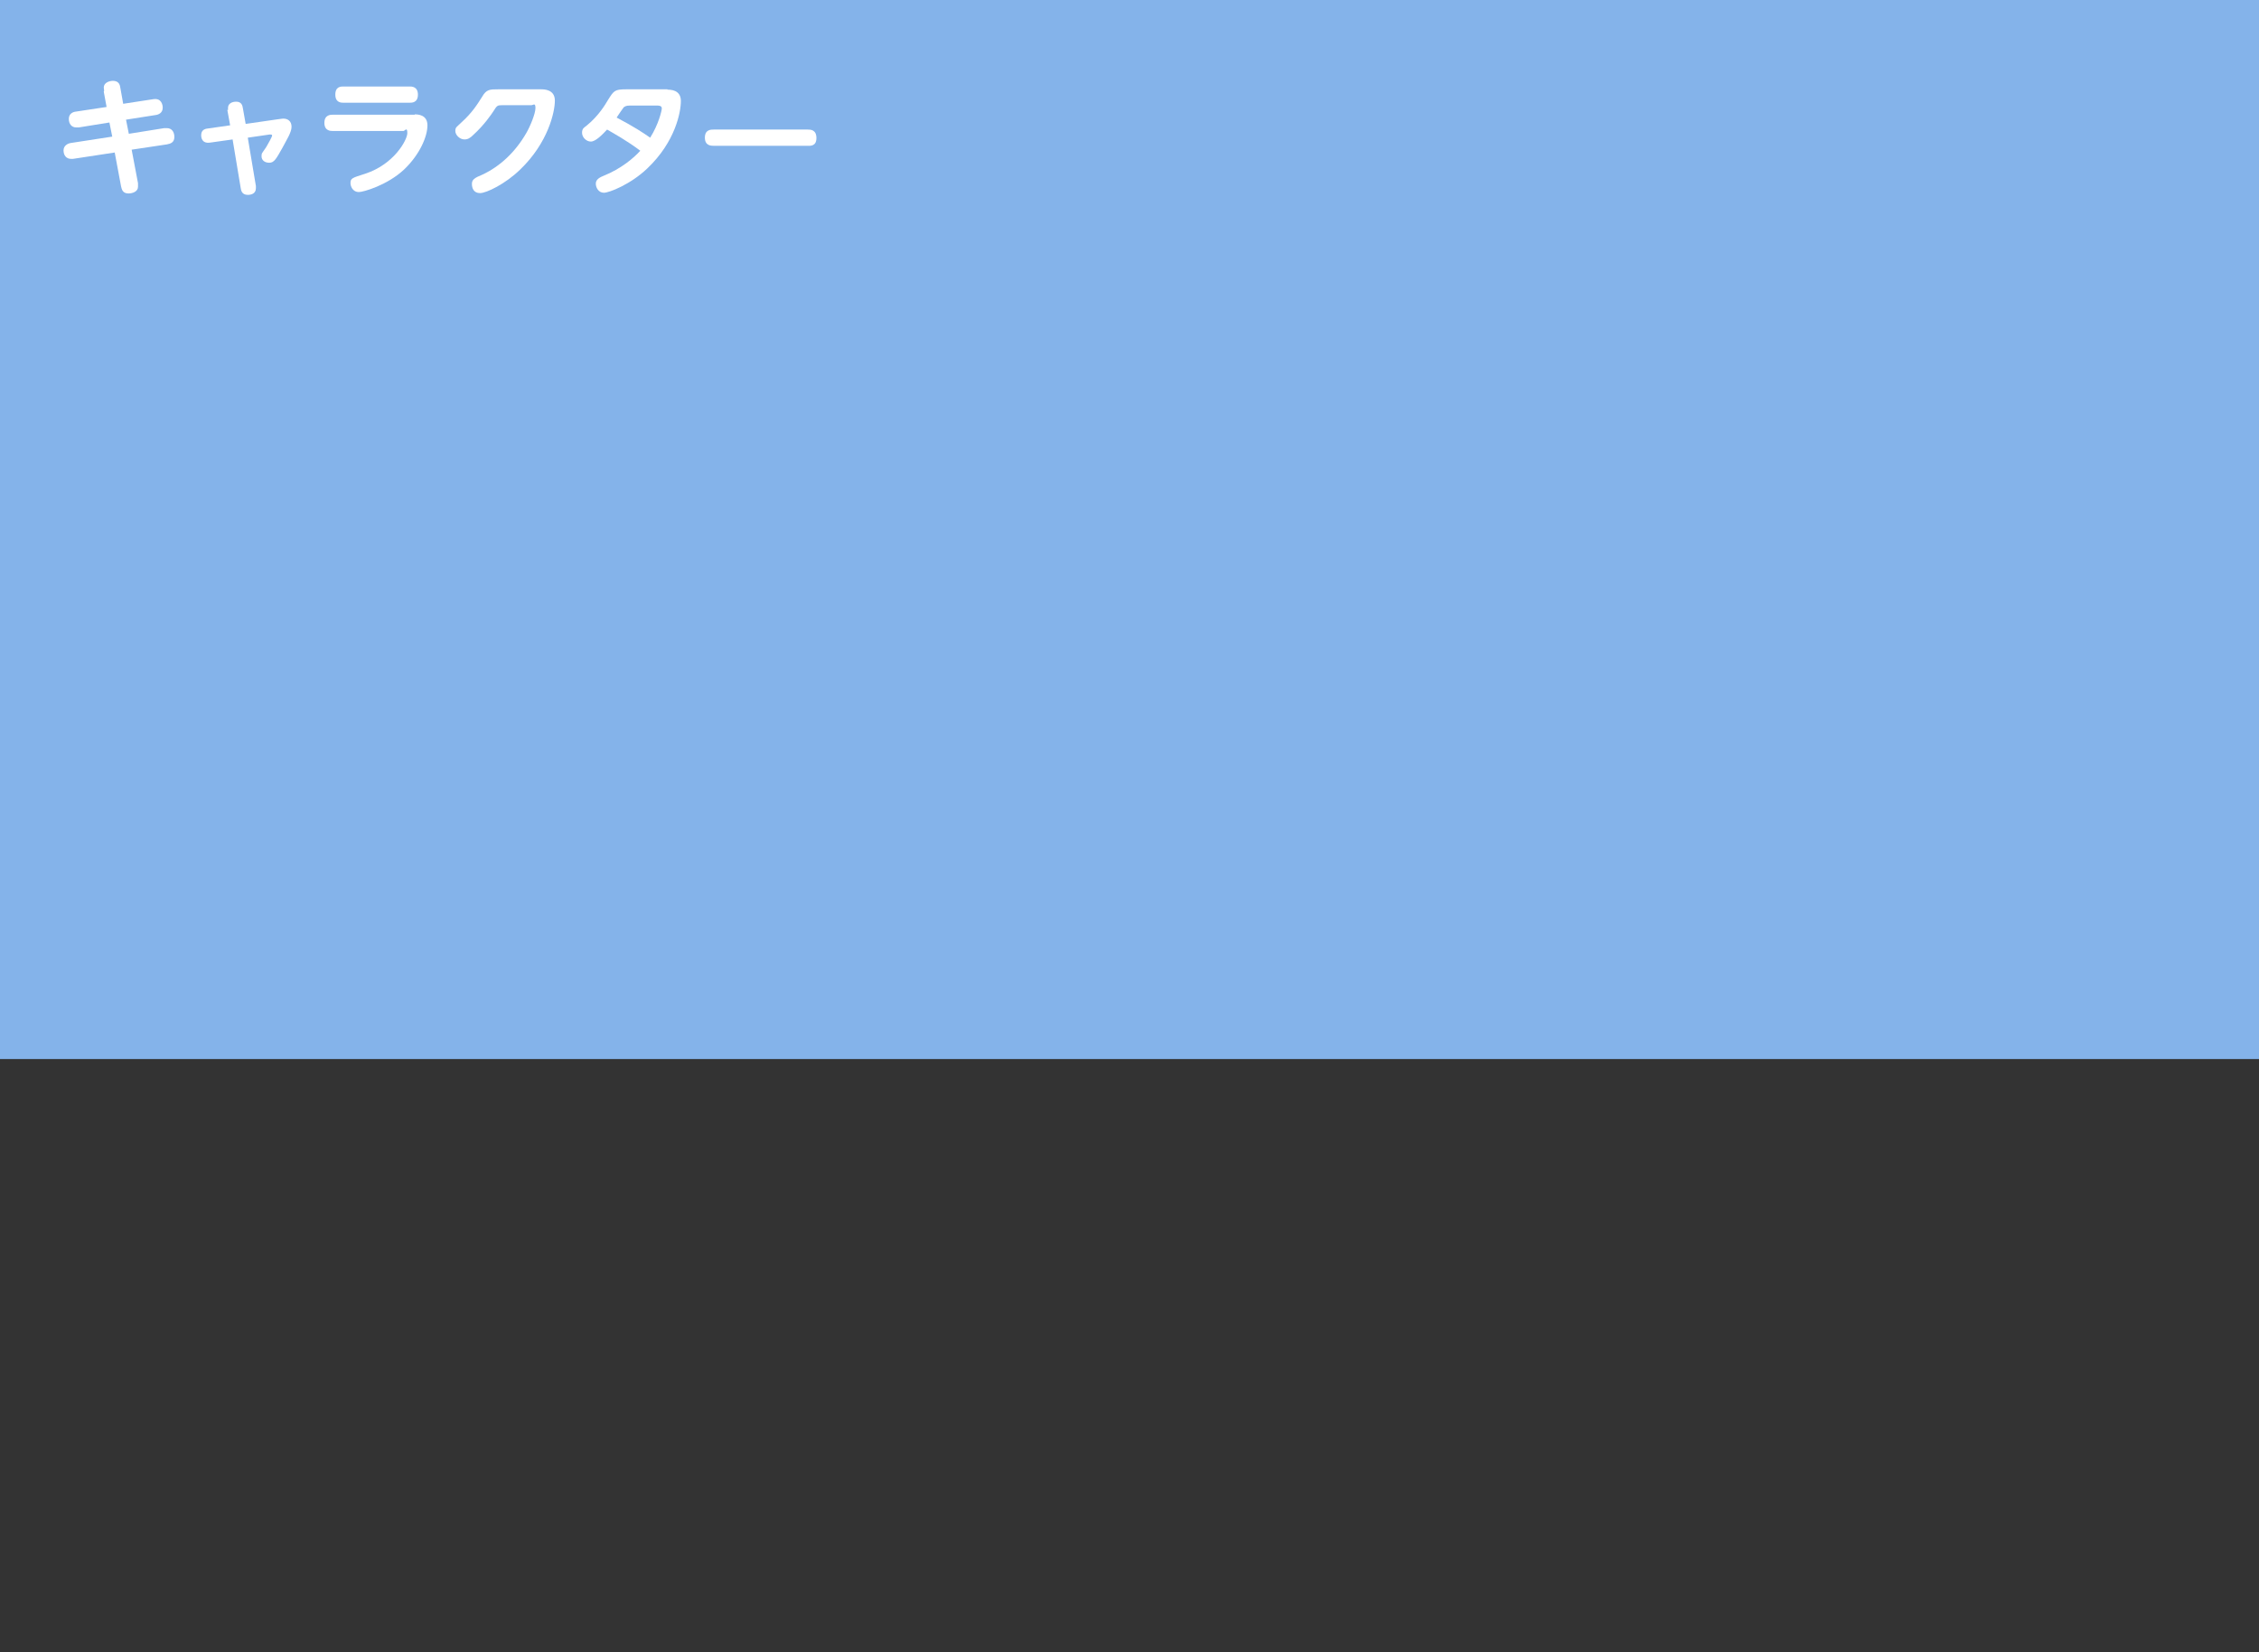 <?xml version="1.0" encoding="UTF-8"?>
<svg id="_レイヤー_1" xmlns="http://www.w3.org/2000/svg" version="1.1" viewBox="0 0 640 468">
  <rect x="0" y="0" width="640" height="468" fill="#333333" stroke="none"/>
  <!-- Generator: Adobe Illustrator 29.1.0, SVG Export Plug-In . SVG Version: 2.1.0 Build 142)  -->
  <defs>
    <style>
      .st0 {
        fill: none;
      }

      .st1 {
        fill: #fff;
      }

      .st2 {
        fill: #84b3ea;
      }
    </style>
  </defs>
  <rect class="st2" y="0" width="640" height="300"/>
  <rect class="st0" y="0" width="640" height="468"/>
  <g>
    <rect class="st0" y="0" width="640" height="76"/>
    <g>
      <path class="st1" d="M29.5,25.7c0-.3-.1-.6-.1-.9,0-1.4,1.6-1.9,2.6-1.9,1.7,0,2,1.2,2.1,2l.8,4.5,8.5-1.3c2.4-.4,2.7,1.7,2.7,2.4,0,1.5-1.2,2-2.1,2.1l-8.3,1.3.8,4,10-1.6c.3,0,.5,0,.8,0,1.3,0,2.1,1,2.1,2.5s-1,1.9-2.1,2.1l-10,1.5,1.8,9.5c0,.4,0,.7,0,1,0,1.4-1.6,1.9-2.7,1.9-1.7,0-1.9-1.2-2.1-2l-1.8-9.6-11.8,1.8c-.2,0-.4,0-.6,0-1.3,0-2.1-1-2.1-2.4s1.3-2,2.1-2.1l11.7-1.8-.8-4-8.7,1.4c-.2,0-.4,0-.7,0-1.3,0-2.1-1-2.1-2.4s1-2,2.1-2.1l8.6-1.3-.8-4.3Z"/>
      <path class="st1" d="M64.6,31.2c0-.2,0-.4,0-.6,0-1.7,1.9-1.8,2.3-1.8,1.6,0,1.8,1.2,1.9,1.8l.8,4.5,9-1.3c.3,0,1.2-.2,1.7-.2,1.2,0,2.3.7,2.3,2.3s-1.4,3.7-2.6,6c-1.7,3-2.3,4.2-3.7,4.2s-2.2-.8-2.2-1.8.1-.8,1.3-2.6c.6-1,1.7-3,1.7-3.3s-.3-.3-.7-.3l-6.2.9,2.3,13.7c0,.2,0,.4,0,.6,0,1.6-1.4,1.9-2.3,1.9-1.7,0-1.9-1.3-2-1.9l-2.3-13.8-6.4.9c-2.3.3-2.5-1.4-2.5-2.1,0-1.3.8-1.8,1.9-1.9l6.3-.9-.8-4.4Z"/>
      <path class="st1" d="M117.5,32.4c.7,0,3.6,0,3.6,3.1s-2.1,8.2-6.6,12.5c-4.8,4.5-11.6,6.4-12.8,6.4-1.9,0-2.4-1.8-2.4-2.5,0-1.4.4-1.5,4.2-2.7,8.2-2.7,11.9-9.6,11.9-11.5s-.7-.6-1.1-.6h-20.1c-.5,0-2.3,0-2.3-2.3s1.8-2.3,2.3-2.3h23.3ZM116.1,24.5c.5,0,2.3,0,2.3,2.3s-1.7,2.3-2.3,2.3h-18.8c-.6,0-2.3,0-2.3-2.3s1.6-2.3,2.3-2.3h18.8Z"/>
      <path class="st1" d="M153.3,25.3c.8,0,3.9,0,3.9,3.2s-1.9,11.9-9.8,19.5c-4.2,4.1-9.6,6.7-11.4,6.7s-2.3-1.4-2.3-2.6.7-1.7,2.9-2.6c5.2-2.4,9.5-6.6,12.5-11.8,1.1-1.9,2.6-5.5,2.6-7.1s-.6-.8-1.2-.8h-8.2c-1.4,0-1.5.1-2.5,1.7-.6.9-2.6,3.9-5.8,6.8-.8.8-1.5,1.2-2.4,1.2-1.4,0-2.6-1.3-2.6-2.4s.4-1.1,1.7-2.4c3.1-2.8,4.5-5.1,5.9-7.3,1.2-2.1,2.2-2.1,4.5-2.1h12.3Z"/>
      <path class="st1" d="M189.1,25.4c.8,0,3.8,0,3.8,3.2s-1.6,11.6-9.5,19.1c-4.7,4.5-10.8,6.9-12.3,6.9s-2.3-1.4-2.3-2.6,1.2-1.8,2.2-2.2c5-2,8.6-5.1,10.4-7.1-3.7-2.8-7.5-4.9-9.4-6-1.5,1.6-3.3,3.4-4.6,3.4s-2.5-1.2-2.5-2.5.7-1.5,1.4-2.1c3.3-2.7,5.2-5.9,5.9-7.1,1.7-2.7,1.9-3.1,5.2-3.1h11.7ZM178.4,29.9c-1.1,0-1.4.3-1.7.5-.3.4-1.7,2.4-2,2.9,5.1,2.7,7.5,4.3,9.5,5.7,2.4-3.8,3.3-7.7,3.3-8.3,0-.8-.9-.8-1.4-.8h-7.7Z"/>
      <path class="st1" d="M228.8,36.7c.8,0,2.5,0,2.5,2.4s-1.8,2.2-2.5,2.2h-26.6c-.7,0-2.5,0-2.5-2.3s1.7-2.3,2.5-2.3h26.6Z"/>
    </g>
  </g>
</svg>